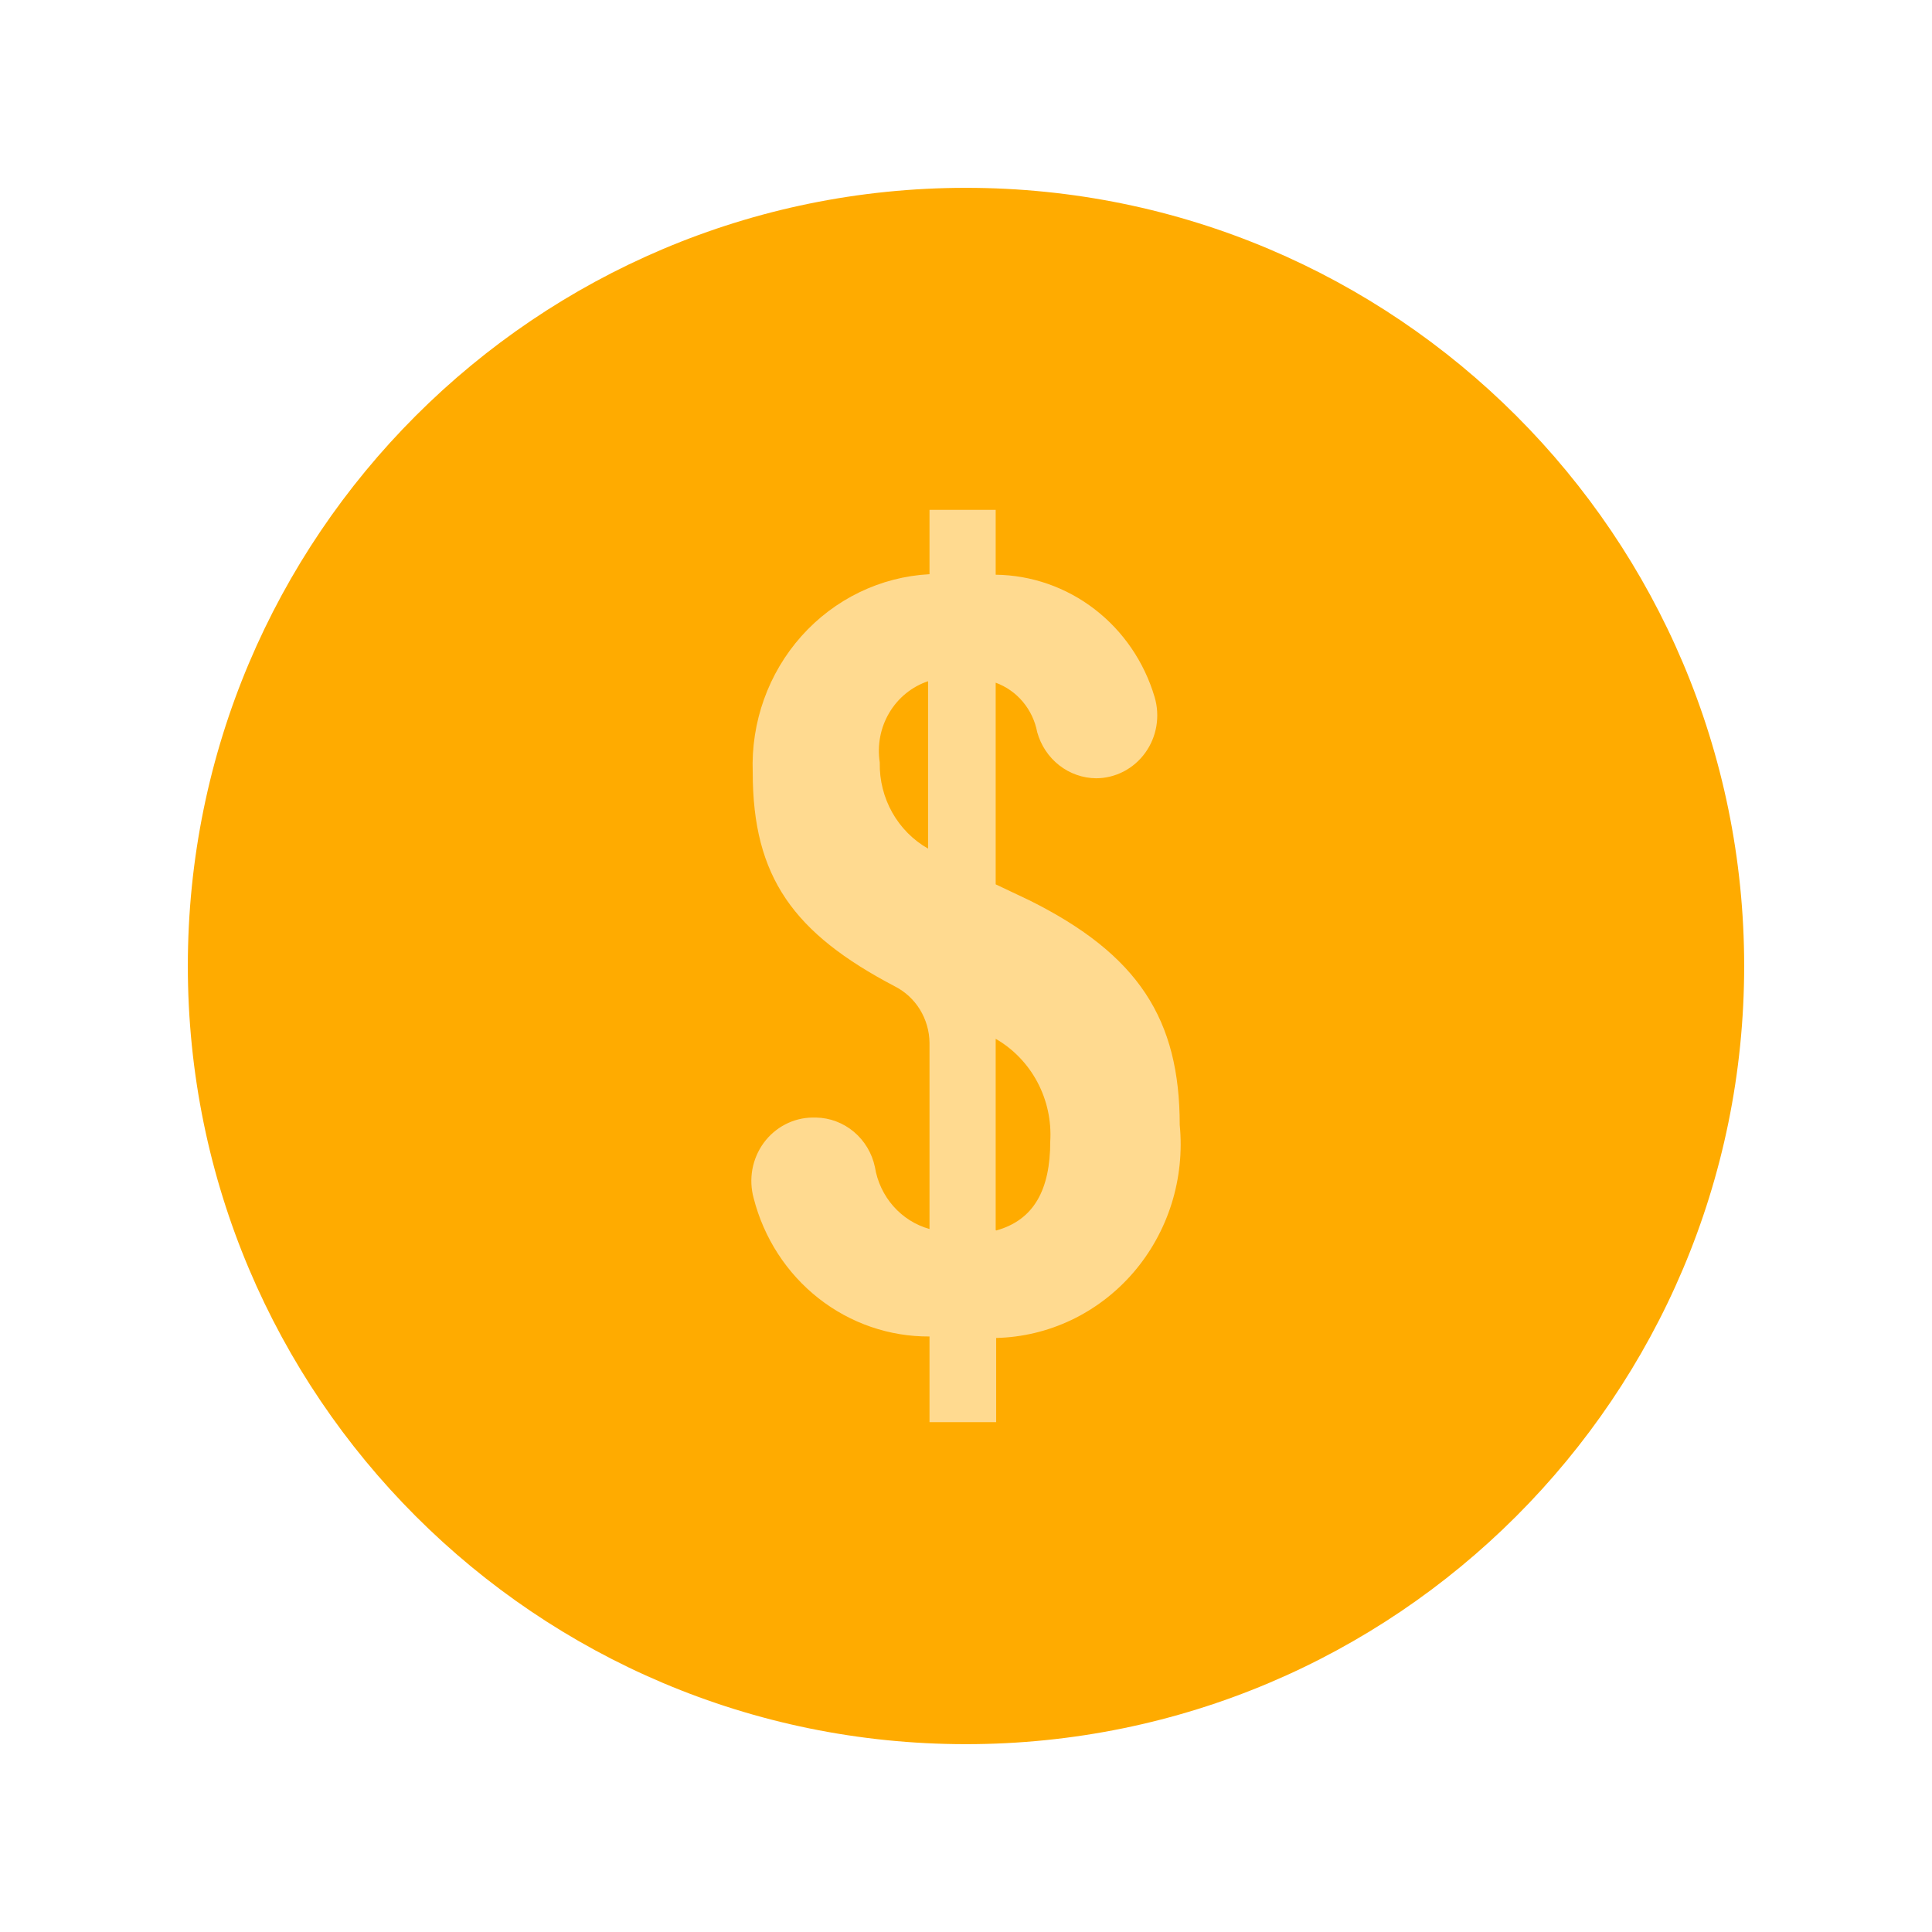 <svg width="72" height="72" viewBox="0 0 72 72" fill="none" xmlns="http://www.w3.org/2000/svg">
<path d="M36 65C52.016 65 65 52.016 65 36C65 19.984 52.016 7 36 7C19.984 7 7 19.984 7 36C7 52.016 19.984 65 36 65Z" fill="#FFAB00"/>
<path d="M43.965 41.925C43.965 37.993 42.435 35.575 38.348 33.545L37.106 32.957L37.106 25.442C37.499 25.585 37.848 25.83 38.119 26.154C38.391 26.478 38.575 26.869 38.654 27.288C38.791 27.779 39.078 28.211 39.474 28.521C39.87 28.83 40.353 29 40.851 29.004C41.207 29.003 41.558 28.916 41.876 28.751C42.194 28.585 42.47 28.346 42.681 28.052C42.893 27.758 43.035 27.417 43.095 27.057C43.155 26.697 43.133 26.327 43.029 25.977C42.642 24.67 41.86 23.524 40.795 22.704C39.73 21.884 38.438 21.434 37.106 21.418V19H34.64V21.399C32.816 21.495 31.102 22.324 29.869 23.705C28.636 25.087 27.983 26.911 28.052 28.783C28.052 32.696 29.582 34.782 33.344 36.757C33.728 36.951 34.053 37.25 34.282 37.621C34.51 37.993 34.635 38.422 34.64 38.861V45.801C34.121 45.657 33.654 45.362 33.293 44.953C32.933 44.544 32.694 44.038 32.606 43.494C32.497 42.977 32.22 42.514 31.821 42.179C31.423 41.844 30.925 41.657 30.41 41.648H30.284C29.929 41.651 29.58 41.738 29.264 41.903C28.947 42.067 28.672 42.304 28.459 42.595C28.247 42.886 28.103 43.224 28.038 43.581C27.974 43.939 27.991 44.307 28.088 44.657C28.468 46.139 29.317 47.45 30.504 48.383C31.69 49.315 33.145 49.816 34.64 49.807V53H37.124V49.862C38.094 49.839 39.049 49.611 39.928 49.192C40.808 48.772 41.593 48.171 42.236 47.426C42.878 46.681 43.363 45.807 43.661 44.861C43.958 43.914 44.062 42.915 43.965 41.925ZM32.786 28.414C32.686 27.772 32.812 27.115 33.142 26.56C33.472 26.005 33.984 25.589 34.586 25.387V31.625C34.032 31.311 33.572 30.847 33.254 30.285C32.937 29.722 32.775 29.082 32.786 28.432V28.414ZM37.106 45.838V38.713C37.761 39.09 38.299 39.648 38.659 40.324C39.019 41 39.186 41.766 39.14 42.534C39.14 44.343 38.528 45.469 37.124 45.857L37.106 45.838Z" fill="#FFDA90"/>
</svg>
